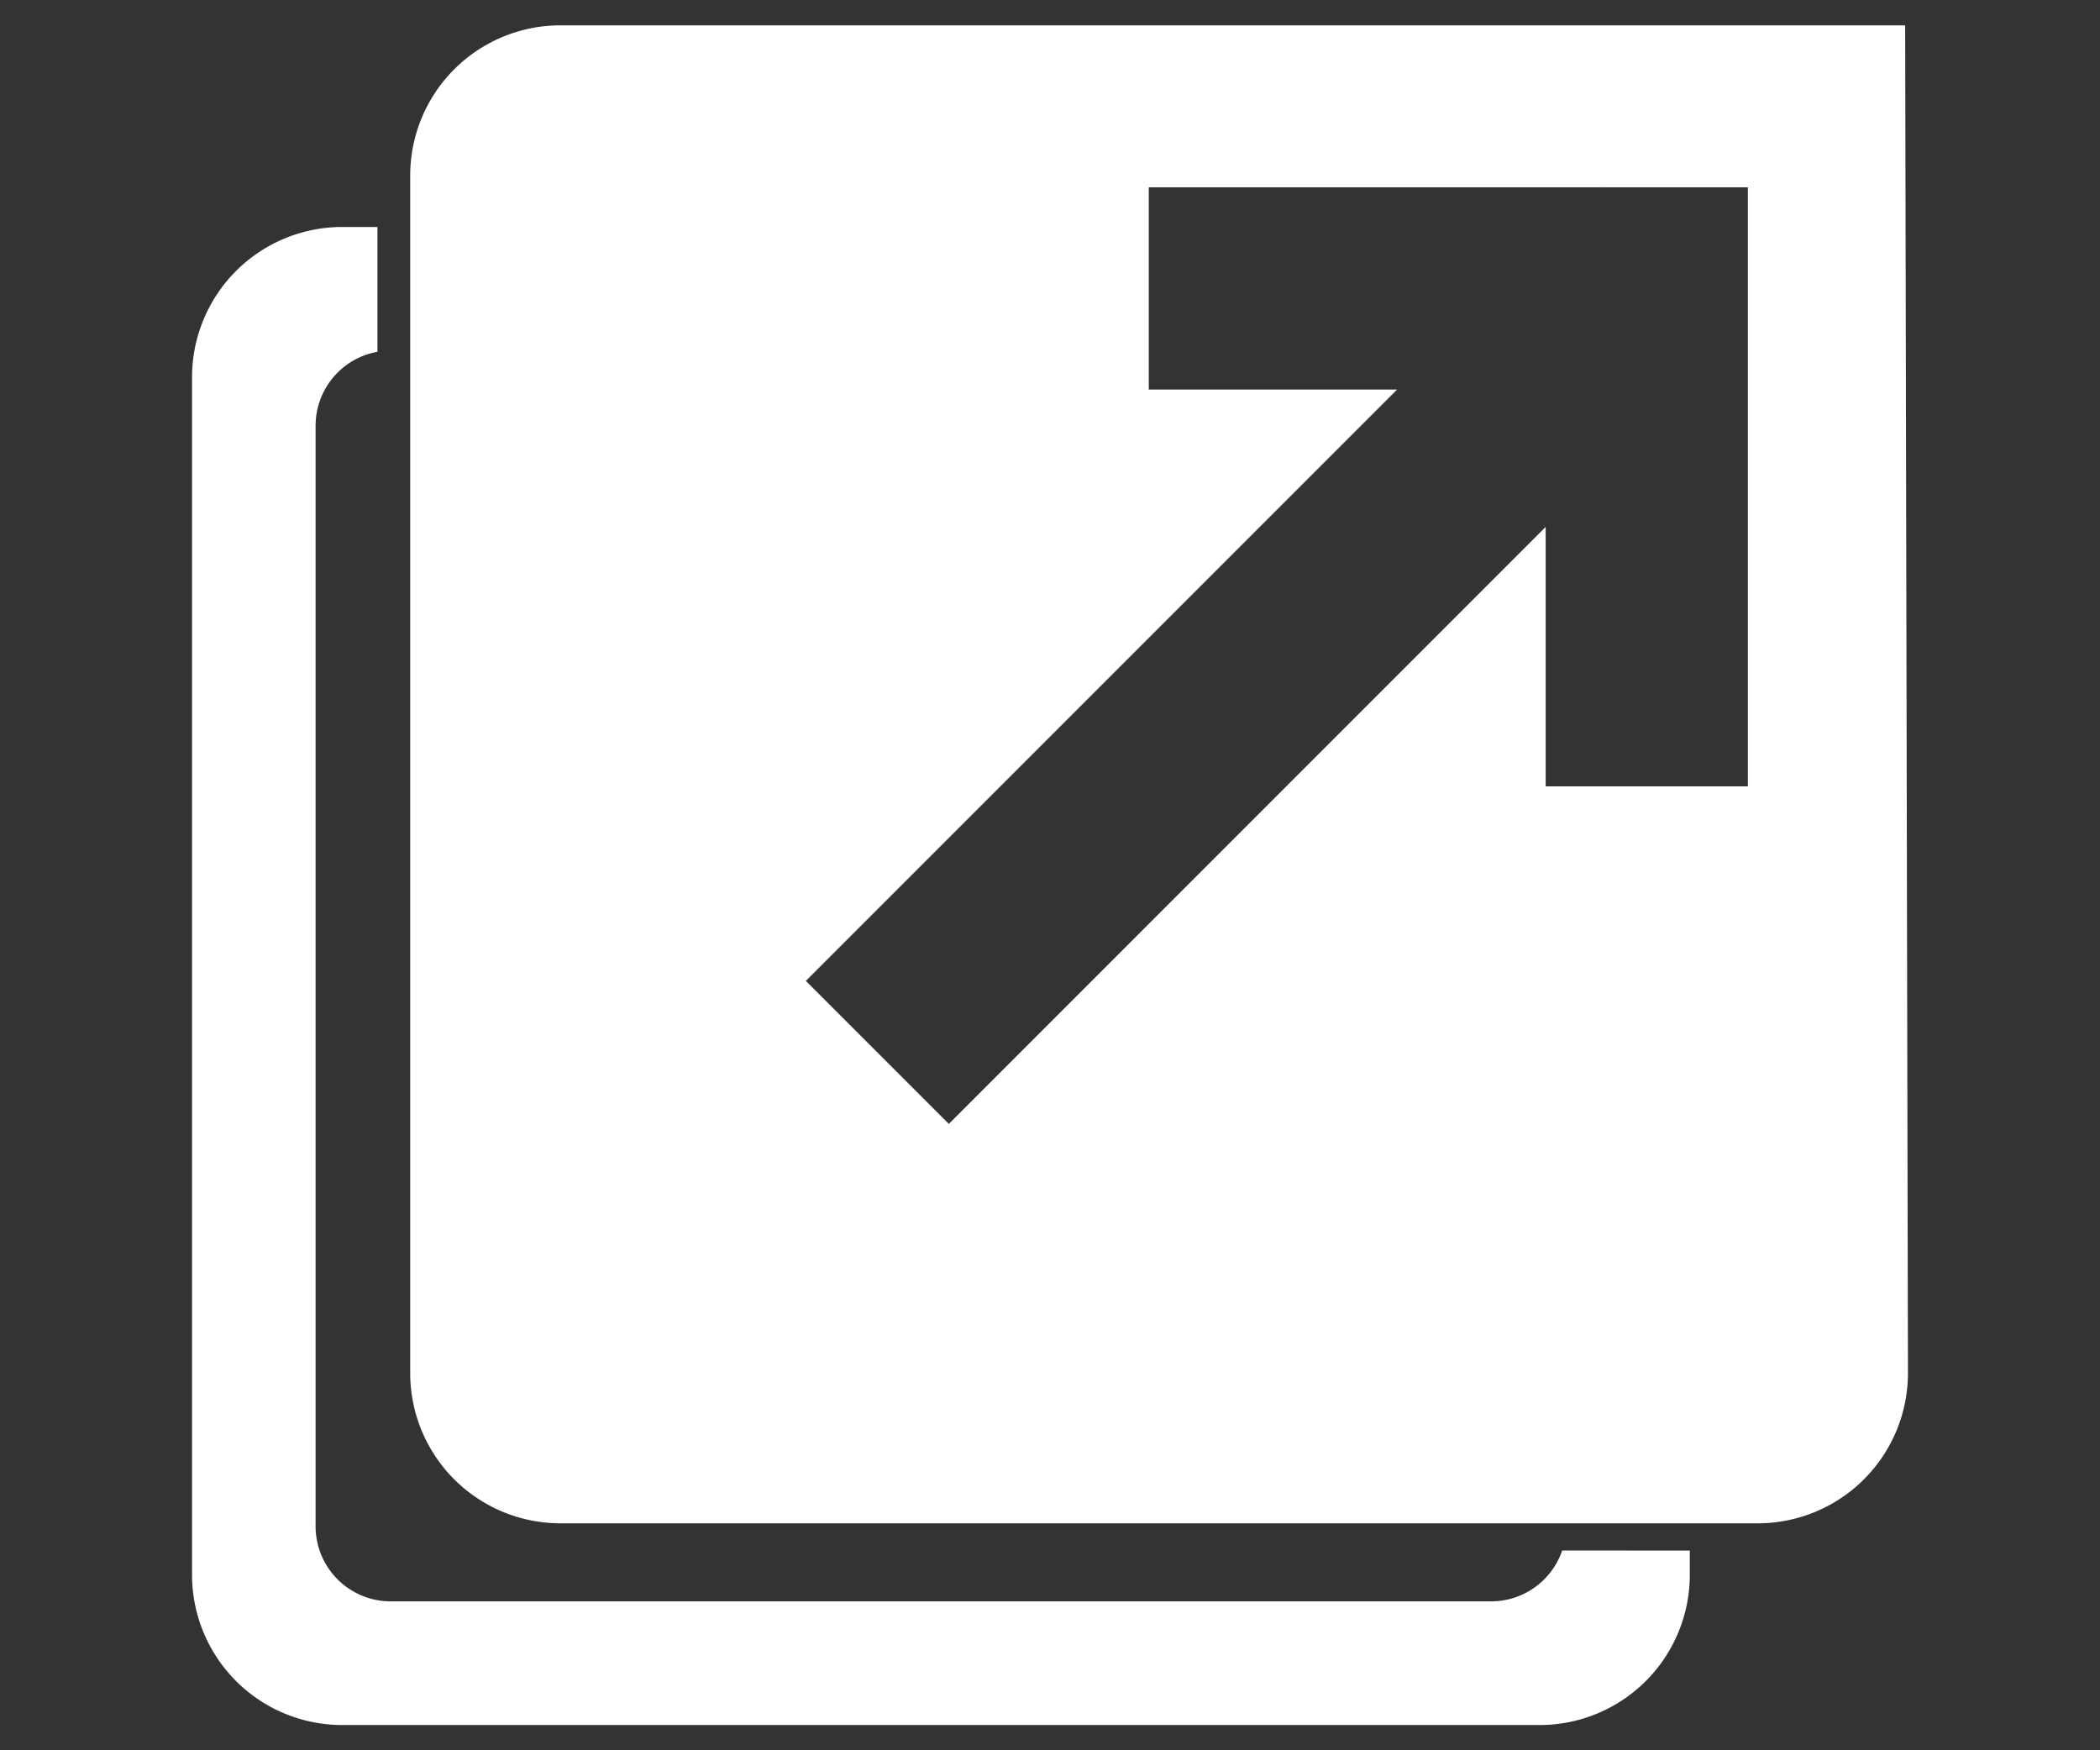 <svg id="icon_blank" data-name="icon_blank"
     xmlns="http://www.w3.org/2000/svg" xmlns:xlink="http://www.w3.org/1999/xlink"
     x="0px" y="0px"
     viewBox="0 0 600 500"
     style="enable-background:new 0 0 600 500;"
     width="600" height="500"
     xml:space="preserve" preserveAspectRatio="xMinYMid">
  <rect x="0" y="0" width="600" height="500" fill="#333333" stroke="none"/>
  <defs>
    <style>
      .cls-1  {
        fill: #fff;
      }
    </style>
  </defs>
  <title>icon_blank</title>
  <g id="layer1">
    <path class="cls-1" d="M446.34,442.92a21.47,21.47,0,0,1-20.24,14.54H111.57a21.46,21.46,0,0,1-21.4-21.4V121.54a21.47,21.47,0,0,1,17.67-21.05V64.84H97.66a42.92,42.92,0,0,0-42.79,42.79V450a42.92,42.92,0,0,0,42.79,42.79H440A42.92,42.92,0,0,0,482.8,450v-7.05Z"/>
    <path class="cls-1" d="M544.33,7.24H160A42.92,42.92,0,0,0,117.2,50V392.37A42.92,42.92,0,0,0,160,435.16H502.34a42.92,42.92,0,0,0,42.79-42.79Zm-44.94,104v113.4H441.62V150.52L271.09,321.06l-40.85-40.85L399.17,111.28H328.22V53.51H456.94l.1-.1.09.1h42.26Z"/>
  </g>
</svg>